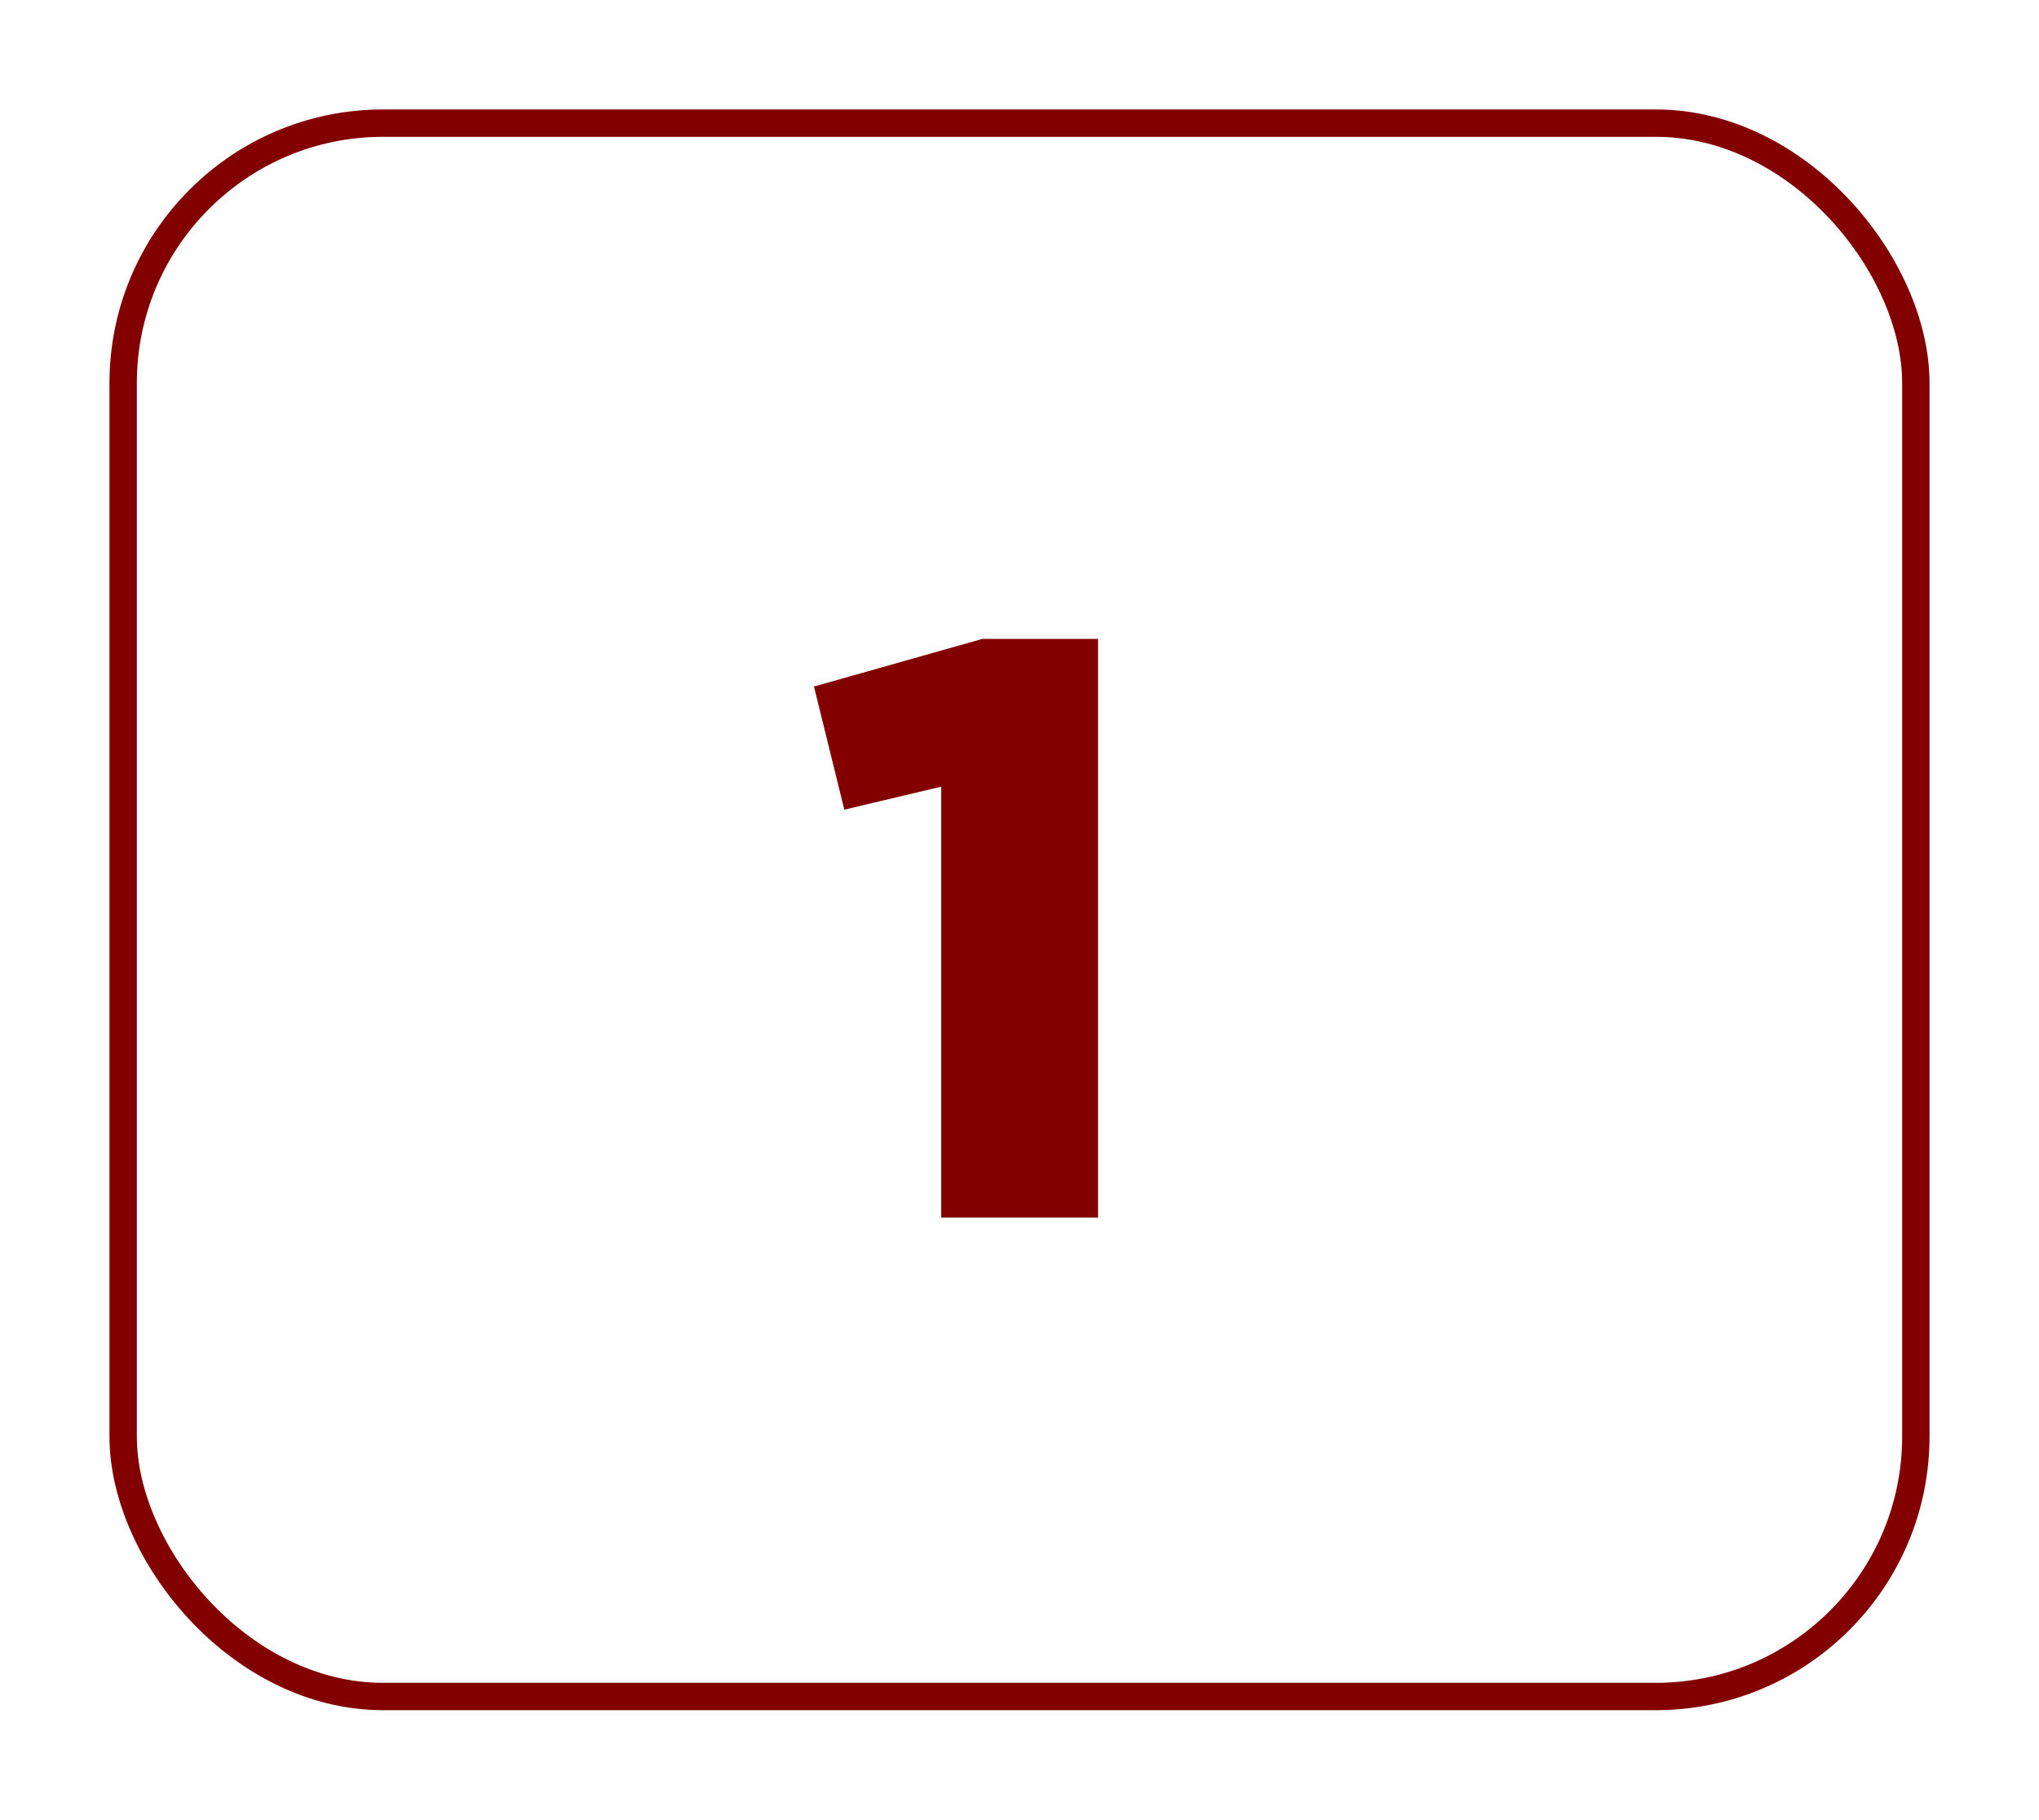 <svg width="149" height="133" viewBox="0 0 149 133" fill="none" xmlns="http://www.w3.org/2000/svg">
<g filter="url(#filter0_d_146_925)">
<rect x="9" y="1" width="131" height="115" rx="19" fill="white" stroke="#830000" stroke-width="2"/>
<path d="M68.78 81V49.5L61.7 51.18L59.48 42.18L71.78 38.7H80.24V81H68.78Z" fill="#830000"/>
</g>
<defs>
<filter id="filter0_d_146_925" x="0" y="0" width="149" height="133" filterUnits="userSpaceOnUse" color-interpolation-filters="sRGB">
<feFlood flood-opacity="0" result="BackgroundImageFix"/>
<feColorMatrix in="SourceAlpha" type="matrix" values="0 0 0 0 0 0 0 0 0 0 0 0 0 0 0 0 0 0 127 0" result="hardAlpha"/>
<feOffset dy="8"/>
<feGaussianBlur stdDeviation="4"/>
<feComposite in2="hardAlpha" operator="out"/>
<feColorMatrix type="matrix" values="0 0 0 0 0 0 0 0 0 0 0 0 0 0 0 0 0 0 0.25 0"/>
<feBlend mode="normal" in2="BackgroundImageFix" result="effect1_dropShadow_146_925"/>
<feBlend mode="normal" in="SourceGraphic" in2="effect1_dropShadow_146_925" result="shape"/>
</filter>
</defs>
</svg>
